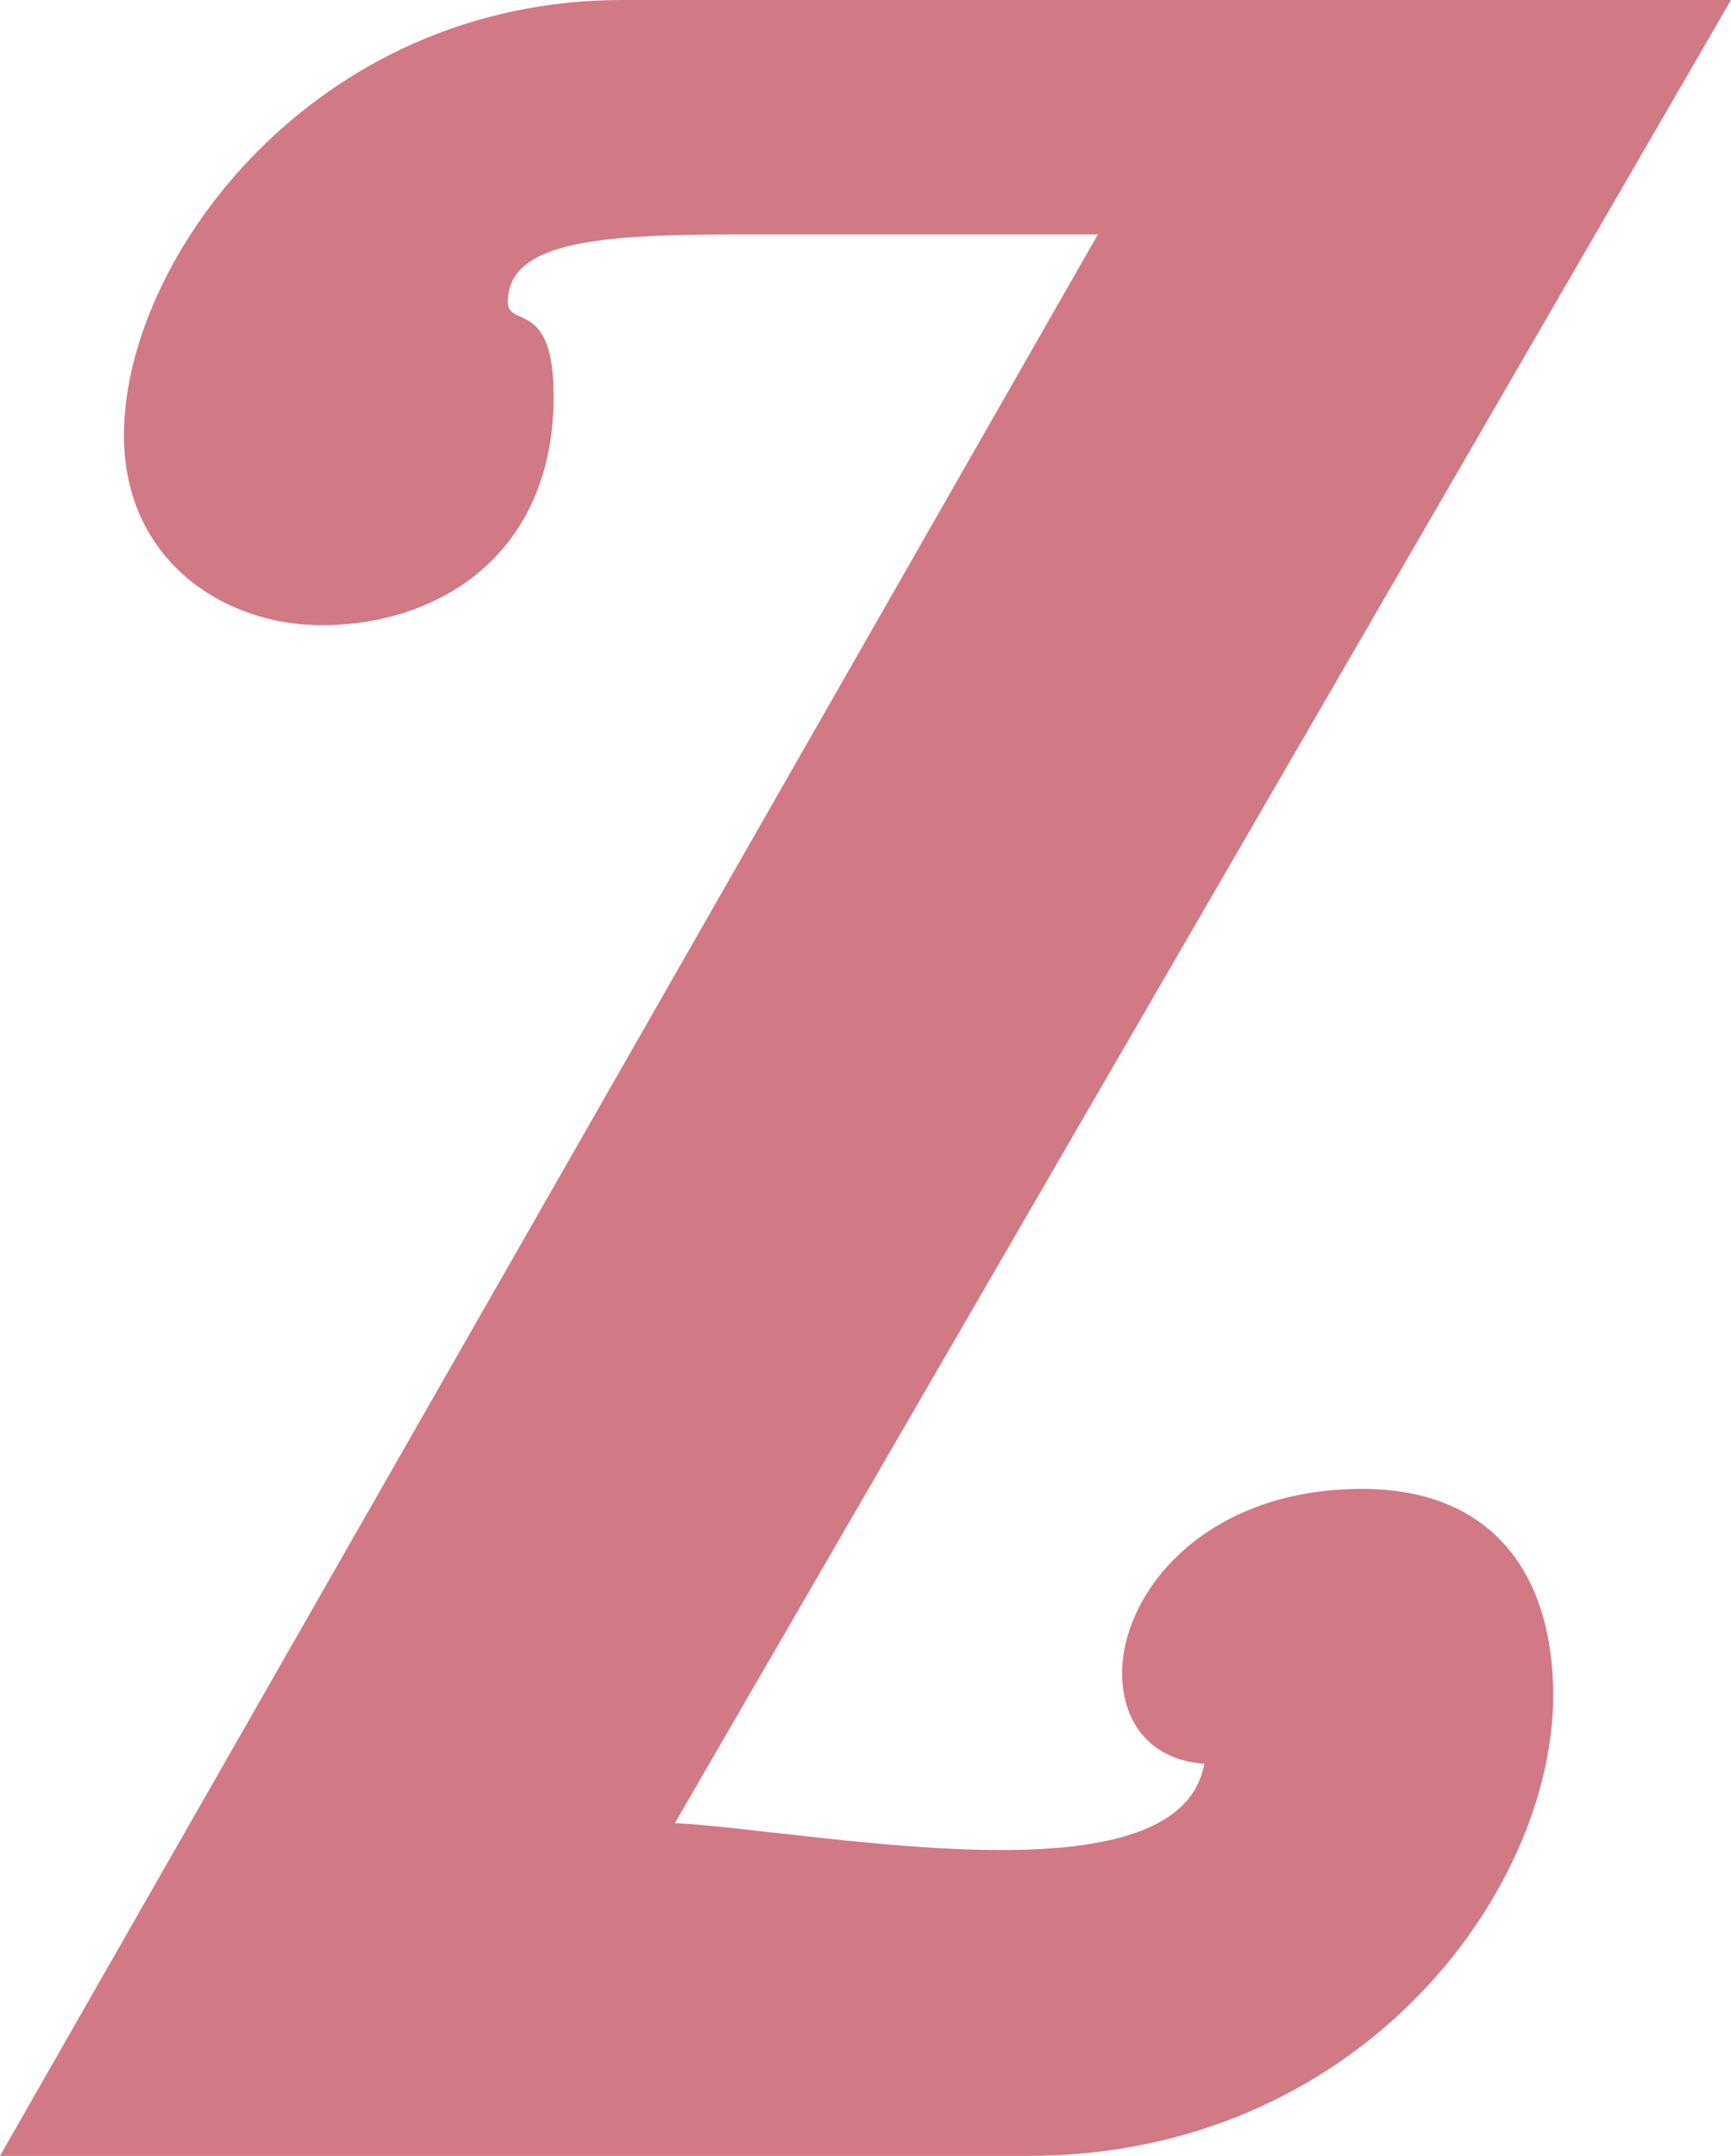 <?xml version="1.0" encoding="UTF-8"?>
<svg id="Ebene_1" data-name="Ebene 1" xmlns="http://www.w3.org/2000/svg" viewBox="0 0 12.85 16">
  <defs>
    <style>
      .cls-1 {
        fill: #d17984;
        stroke-width: 0px;
      }
    </style>
  </defs>
  <path class="cls-1" d="M7.63,16c2.45,0,3.9-1.95,3.9-3.42,0-.86-.42-1.53-1.42-1.53-1.17,0-1.78.77-1.78,1.37,0,.34.19.64.61.67-.09.5-.73.64-1.51.64-.86,0-1.87-.17-2.42-.2L12.85,0H4.62C2.33,0,.92,1.92.92,3.23c0,.92.73,1.41,1.47,1.41.86,0,1.72-.52,1.72-1.7,0-.73-.34-.5-.34-.7,0-.47.76-.5,1.76-.5h2.62L0,16h7.63Z"/>
</svg>